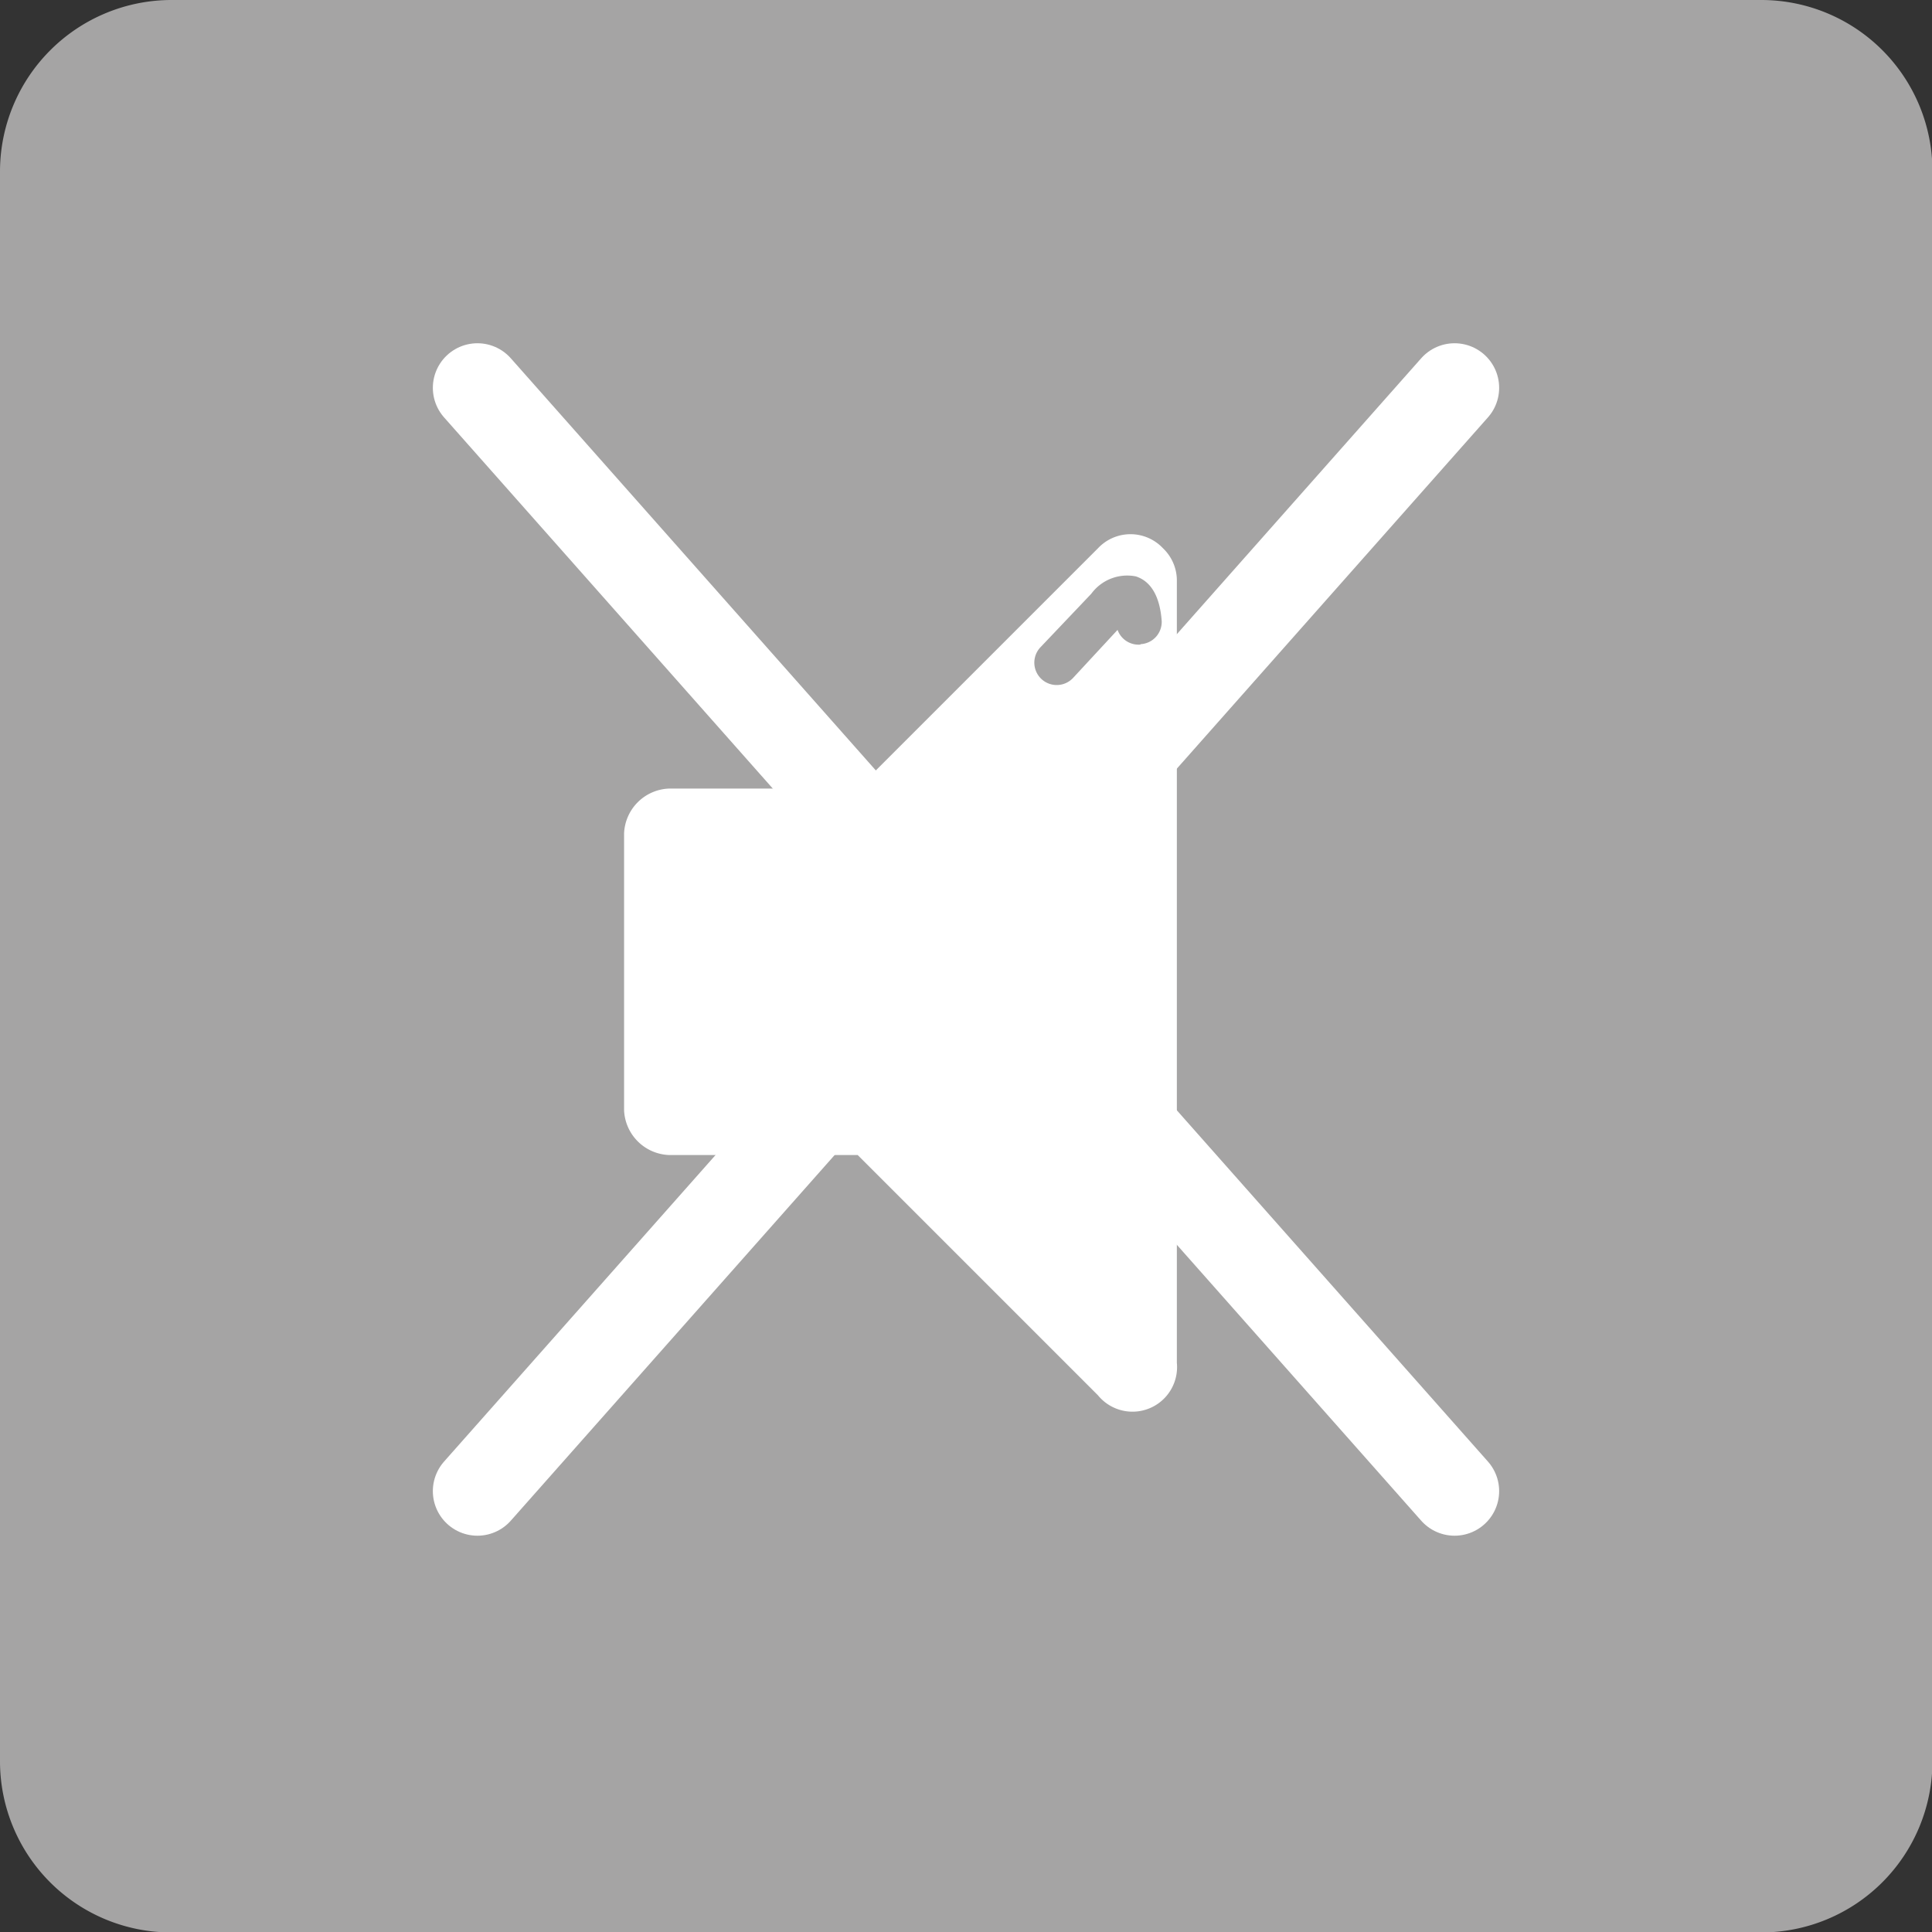 <svg xmlns="http://www.w3.org/2000/svg" viewBox="0 0 43.34 43.34">
  <rect x="0" y="0" width="43.34" height="43.34" fill="#333333" stroke="none"/>
  <title>Plan de travail 25</title>
  <path d="M39.51,0H3.84A3.85,3.85,0,0,0,0,3.84V39.51a3.84,3.84,0,0,0,3.84,3.84H39.51a3.84,3.84,0,0,0,3.84-3.84V3.84A3.84,3.84,0,0,0,39.51,0Z" fill="#a5a4a4"/>
  <path d="M26.09,12.3a1,1,0,0,0-1.46,0l-5.39,5.39H15a1.05,1.05,0,0,0-1,1v6.22a1.05,1.05,0,0,0,1,1h4.24l5.39,5.39a1,1,0,0,0,1.77-.73V13A1,1,0,0,0,26.09,12.3Zm-.51,2.16a.5.5,0,0,1-.51-.33l-1,1.08a.5.5,0,0,1-.73-.69l1.14-1.2a1,1,0,0,1,1-.39c.34.11.54.45.58,1A.5.5,0,0,1,25.59,14.45Z" fill="#fff"/>
  <g>
    <line x1="10.71" y1="8.7" x2="32.63" y2="33.45" fill="none" stroke="#fff" stroke-linecap="round" stroke-linejoin="round" stroke-width="2"/>
    <line x1="32.63" y1="8.7" x2="10.71" y2="33.45" fill="none" stroke="#fff" stroke-linecap="round" stroke-linejoin="round" stroke-width="2"/>
  </g>
</svg>
